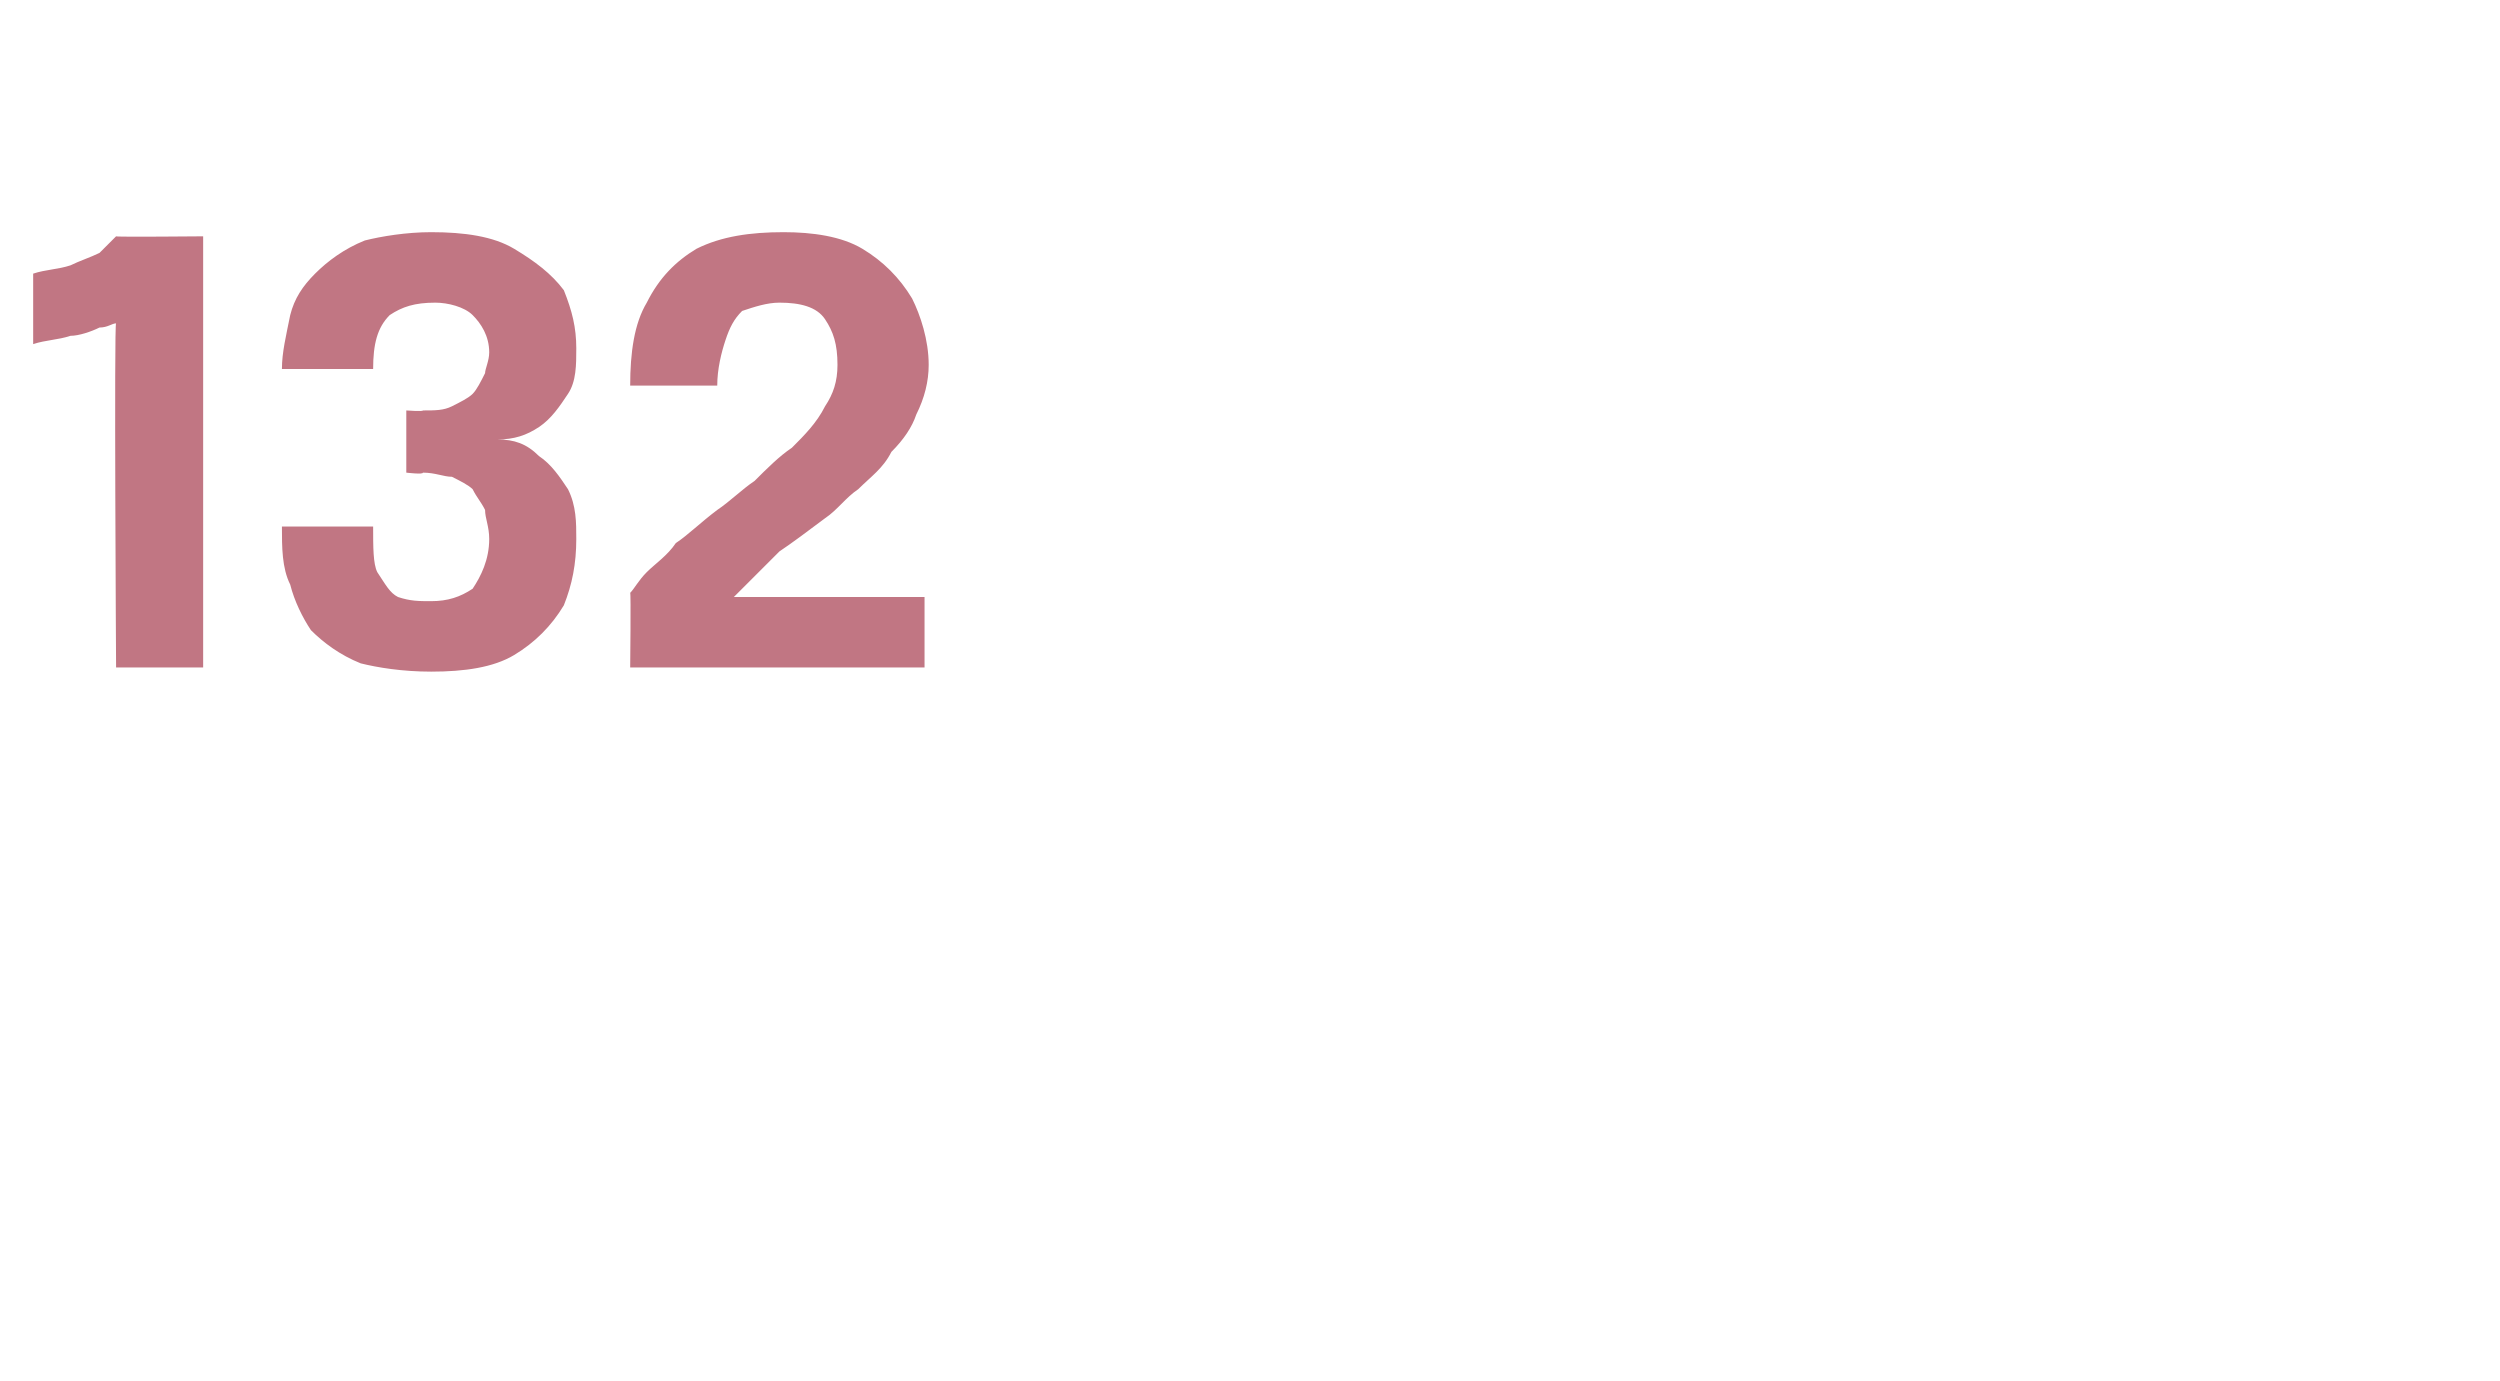 <?xml version="1.0" standalone="no"?>
<!DOCTYPE svg PUBLIC "-//W3C//DTD SVG 1.1//EN" "http://www.w3.org/Graphics/SVG/1.1/DTD/svg11.dtd">
<svg xmlns="http://www.w3.org/2000/svg" version="1.1" width="60.3px" height="33.3px" viewBox="0 -5 60.3 33.3" style="top:-5px">
  <desc>132</desc>
  <defs/>
  <g id="Polygon82083">
    <path d="M 4.9 0.7 L 4.9 11.1 L 2.8 11.1 C 2.8 11.1 2.75 2.75 2.8 2.8 C 2.7 2.8 2.6 2.9 2.4 2.9 C 2.2 3 1.9 3.1 1.7 3.1 C 1.4 3.2 1.1 3.2 0.8 3.3 C 0.8 3.3 0.8 1.6 0.8 1.6 C 1.1 1.5 1.4 1.5 1.7 1.4 C 1.9 1.3 2.2 1.2 2.4 1.1 C 2.6 0.9 2.7 0.8 2.8 0.7 C 2.79 0.72 4.9 0.7 4.9 0.7 Z M 12 5.6 C 12.4 5.6 12.7 5.7 13 6 C 13.3 6.2 13.5 6.5 13.7 6.8 C 13.9 7.2 13.9 7.6 13.9 8 C 13.9 8.6 13.8 9.1 13.6 9.6 C 13.3 10.1 12.9 10.5 12.4 10.8 C 11.9 11.1 11.2 11.2 10.4 11.2 C 9.7 11.2 9.1 11.1 8.7 11 C 8.2 10.8 7.8 10.5 7.5 10.2 C 7.3 9.9 7.1 9.5 7 9.1 C 6.8 8.7 6.8 8.2 6.8 7.7 C 6.8 7.7 6.8 7.7 6.8 7.7 C 6.8 7.7 6.8 7.7 6.8 7.7 C 6.8 7.7 9 7.7 9 7.7 C 9 7.7 9 7.7 9 7.7 C 9 7.7 9 7.7 9 7.7 C 9 8.2 9 8.6 9.1 8.8 C 9.3 9.1 9.4 9.3 9.6 9.4 C 9.9 9.5 10.1 9.5 10.4 9.5 C 10.8 9.5 11.1 9.4 11.4 9.2 C 11.6 8.9 11.8 8.5 11.8 8 C 11.8 7.7 11.7 7.5 11.7 7.3 C 11.6 7.1 11.5 7 11.4 6.8 C 11.3 6.7 11.1 6.6 10.9 6.5 C 10.7 6.5 10.5 6.4 10.2 6.4 C 10.21 6.45 9.8 6.4 9.8 6.4 L 9.8 4.9 C 9.8 4.9 10.21 4.93 10.2 4.9 C 10.5 4.9 10.7 4.9 10.9 4.8 C 11.1 4.7 11.3 4.6 11.4 4.5 C 11.5 4.4 11.6 4.2 11.7 4 C 11.7 3.9 11.8 3.7 11.8 3.5 C 11.8 3.1 11.6 2.8 11.4 2.6 C 11.2 2.4 10.8 2.3 10.5 2.3 C 10 2.3 9.7 2.4 9.4 2.6 C 9.1 2.9 9 3.3 9 3.9 C 9 3.9 6.8 3.9 6.8 3.9 C 6.8 3.5 6.9 3.1 7 2.6 C 7.1 2.2 7.3 1.9 7.6 1.6 C 7.9 1.3 8.3 1 8.8 0.8 C 9.2 0.7 9.8 0.6 10.4 0.6 C 11.2 0.6 11.9 0.7 12.4 1 C 12.9 1.3 13.3 1.6 13.6 2 C 13.8 2.5 13.9 2.9 13.9 3.4 C 13.9 3.8 13.9 4.2 13.7 4.5 C 13.5 4.8 13.3 5.1 13 5.3 C 12.7 5.5 12.4 5.6 12 5.6 Z M 15.2 11.1 C 15.2 11.1 15.22 9.28 15.2 9.3 C 15.3 9.2 15.4 9 15.6 8.8 C 15.8 8.6 16.1 8.4 16.3 8.1 C 16.6 7.9 16.9 7.6 17.3 7.3 C 17.6 7.1 17.9 6.8 18.2 6.6 C 18.5 6.3 18.8 6 19.1 5.8 C 19.4 5.5 19.7 5.2 19.9 4.8 C 20.1 4.5 20.2 4.2 20.2 3.8 C 20.2 3.3 20.1 3 19.9 2.7 C 19.7 2.4 19.3 2.3 18.8 2.3 C 18.5 2.3 18.2 2.4 17.9 2.5 C 17.7 2.7 17.6 2.9 17.5 3.2 C 17.4 3.5 17.3 3.9 17.3 4.3 C 17.3 4.3 15.2 4.3 15.2 4.3 C 15.2 3.5 15.3 2.8 15.6 2.3 C 15.9 1.7 16.3 1.3 16.8 1 C 17.4 0.7 18.1 0.6 18.9 0.6 C 19.6 0.6 20.3 0.7 20.8 1 C 21.3 1.3 21.7 1.7 22 2.2 C 22.2 2.6 22.4 3.2 22.4 3.8 C 22.4 4.2 22.3 4.6 22.1 5 C 22 5.3 21.8 5.6 21.5 5.9 C 21.3 6.3 21 6.5 20.7 6.8 C 20.4 7 20.2 7.3 19.9 7.5 C 19.5 7.8 19.1 8.1 18.8 8.3 C 18.5 8.6 18.3 8.8 18.1 9 C 17.9 9.2 17.8 9.3 17.7 9.4 C 17.74 9.4 22.3 9.4 22.3 9.4 L 22.3 11.1 L 15.2 11.1 Z " stroke="none" fill="#c17683"/>
  </g>
</svg>